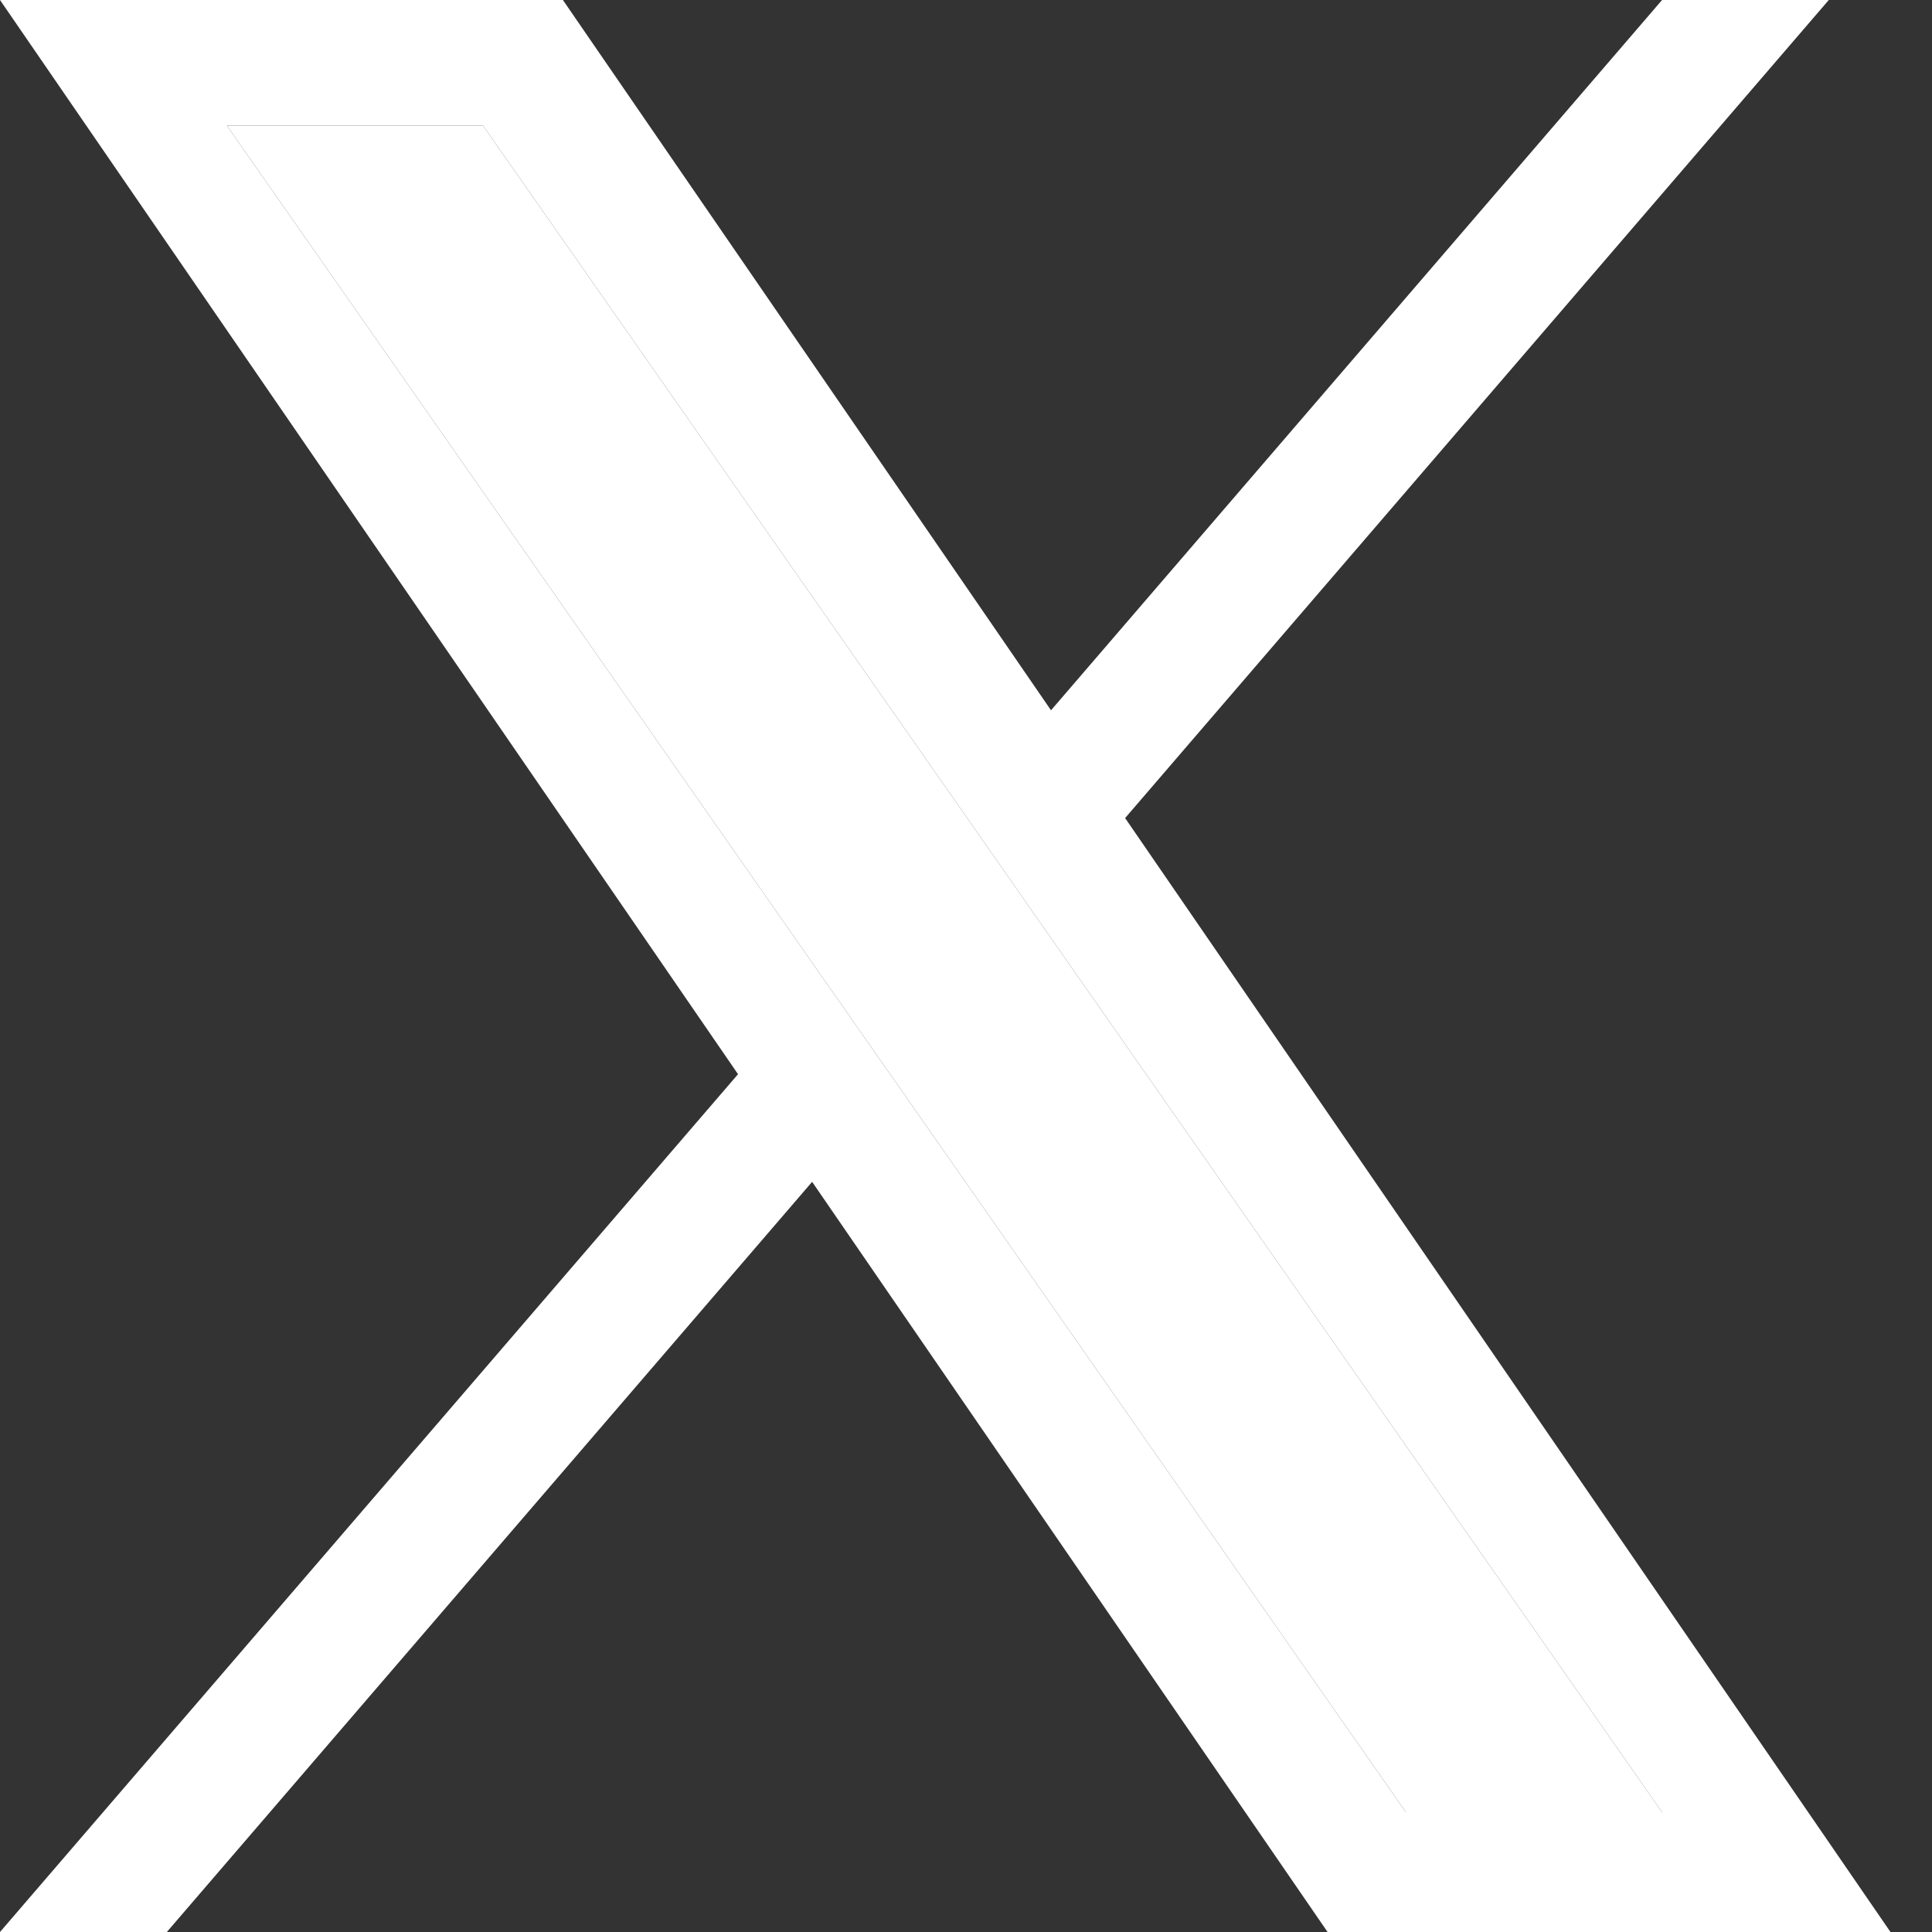 <svg width="14" height="14" viewBox="0 0 14 14" fill="none" xmlns="http://www.w3.org/2000/svg">
<rect x="0" y="0" width="14" height="14" fill="#333333" stroke="none"/>
<path d="M8.153 5.928L13.252 0H12.044L7.616 5.147L4.079 0H0L5.348 7.784L0 14H1.209L5.885 8.564L9.62 14H13.699L8.153 5.928ZM6.498 7.852L5.956 7.077L1.644 0.91H3.5L6.98 5.887L7.521 6.662L12.044 13.132H10.188L6.498 7.852Z" fill="white"/>
<path d="M6.498 7.852L5.956 7.077L1.644 0.91H3.5L6.98 5.887L7.521 6.662L12.044 13.132H10.188L6.498 7.852Z" fill="white"/>
</svg>
